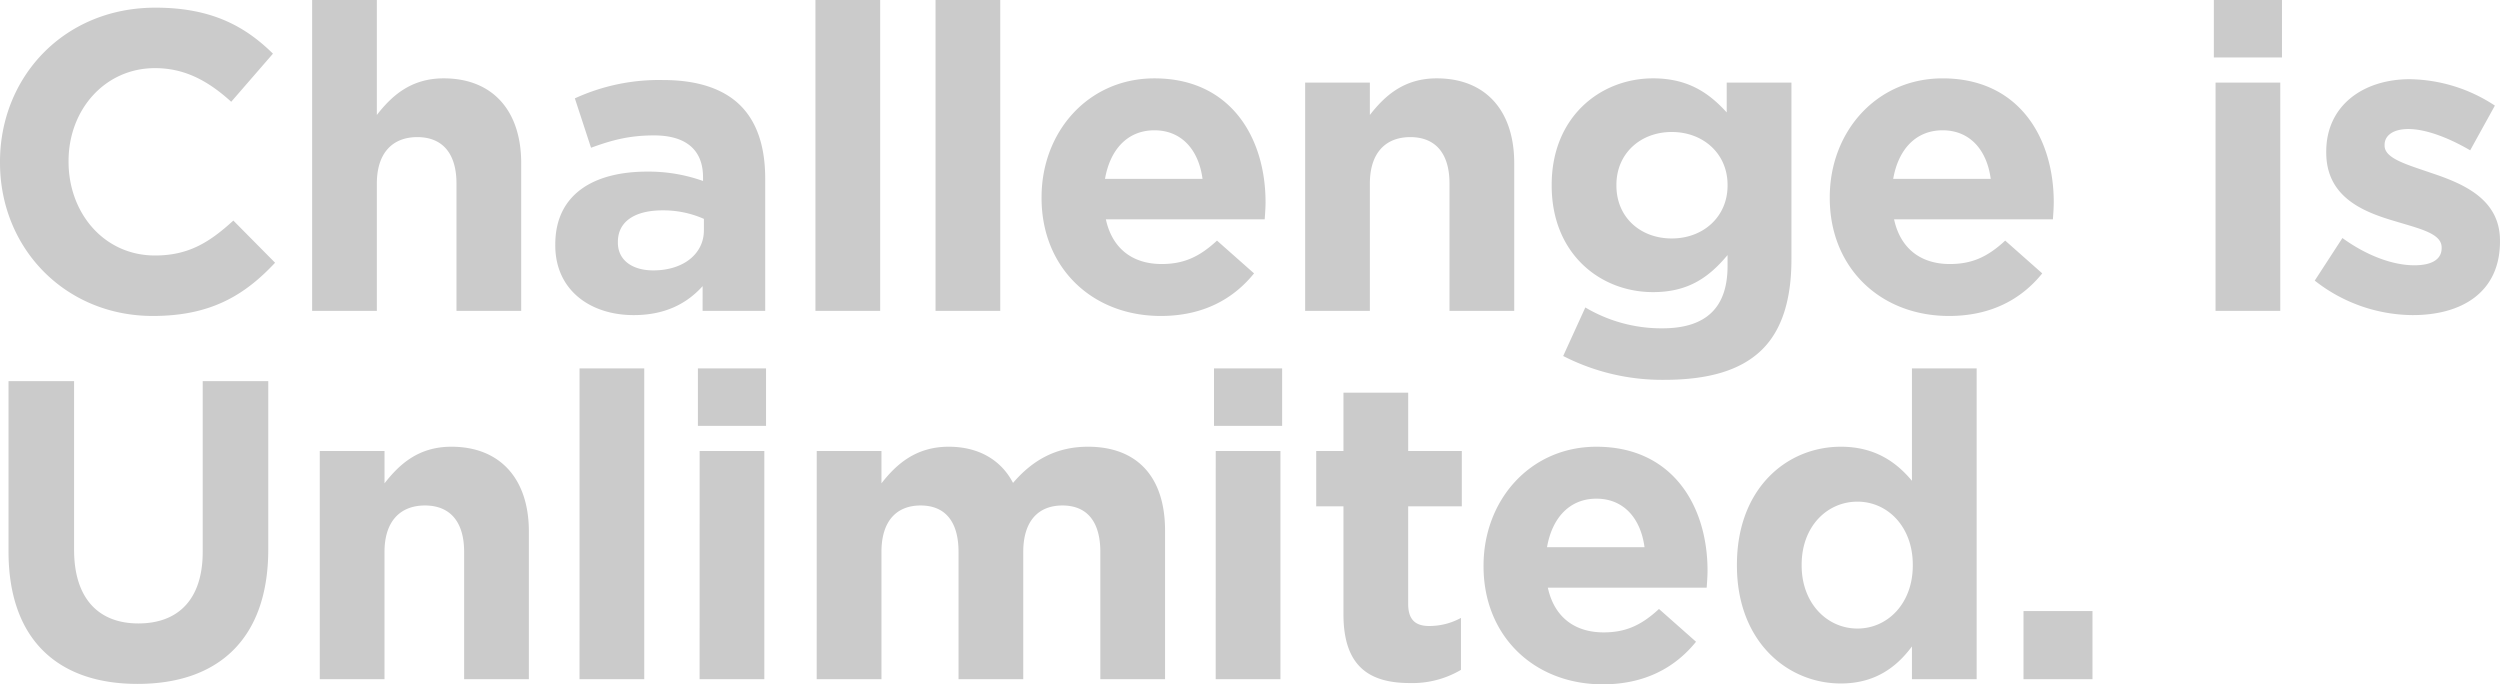 <svg xmlns="http://www.w3.org/2000/svg" width="739.746" height="202.492" viewBox="0 0 739.746 202.492">
  <path id="txt_mission" d="M51.912,102.512c17.01,0,27.09-6.048,36.162-15.75L75.726,74.288c-6.93,6.3-13.1,10.332-23.184,10.332-15.12,0-25.578-12.6-25.578-27.72v-.252c0-15.12,10.71-27.468,25.578-27.468,8.82,0,15.75,3.78,22.554,9.954L87.444,24.9C79.254,16.832,69.3,11.288,52.668,11.288c-27.09,0-45.99,20.538-45.99,45.612v.252C6.678,82.478,25.956,102.512,51.912,102.512ZM99.036,101h19.152V63.326c0-9.072,4.662-13.734,11.97-13.734s11.592,4.662,11.592,13.734V101H160.9V57.278c0-15.5-8.442-25.074-22.932-25.074-9.7,0-15.372,5.166-19.782,10.836V9.02H99.036Zm95.13,1.26c9.324,0,15.75-3.4,20.412-8.568V101H233.1V61.814c0-9.072-2.268-16.506-7.308-21.546-4.788-4.788-12.348-7.56-22.806-7.56a59.587,59.587,0,0,0-26.208,5.418l4.788,14.616c6.174-2.268,11.34-3.654,18.648-3.654,9.576,0,14.49,4.41,14.49,12.348V62.57A47.99,47.99,0,0,0,198.2,59.8c-16,0-27.216,6.8-27.216,21.546V81.6C170.982,94.952,181.44,102.26,194.166,102.26Zm5.8-13.23c-6.174,0-10.458-3.024-10.458-8.19v-.252c0-6.048,5.04-9.324,13.23-9.324a29.7,29.7,0,0,1,12.222,2.52v3.4C214.956,84.116,208.908,89.03,199.962,89.03ZM247.968,101H267.12V9.02H247.968Zm35.532,0h19.152V9.02H283.5Zm66.654,1.512c12.222,0,21.294-4.788,27.594-12.6l-10.962-9.7c-5.292,4.914-9.954,6.93-16.38,6.93-8.568,0-14.616-4.536-16.506-13.23h47c.126-1.764.252-3.528.252-5.04,0-19.152-10.332-36.666-32.886-36.666-19.656,0-33.39,15.876-33.39,35.154v.252C314.874,88.274,329.868,102.512,350.154,102.512ZM333.648,61.94c1.512-8.694,6.678-14.364,14.616-14.364,8.064,0,13.1,5.8,14.238,14.364ZM392.868,101H412.02V63.326c0-9.072,4.662-13.734,11.97-13.734s11.592,4.662,11.592,13.734V101h19.152V57.278c0-15.5-8.442-25.074-22.932-25.074-9.7,0-15.372,5.166-19.782,10.836V33.464H392.868Zm106.218,20.412c13.1,0,22.806-2.772,29.106-9.072,5.67-5.67,8.568-14.49,8.568-26.586V33.464H517.608v8.82c-5.166-5.67-11.34-10.08-21.8-10.08-15.5,0-29.988,11.34-29.988,31.5v.252c0,20.034,14.238,31.5,29.988,31.5,10.206,0,16.38-4.158,22.05-10.962V87.77c0,12.1-6.174,18.4-19.278,18.4a44.073,44.073,0,0,1-22.806-6.174l-6.552,14.364A64.082,64.082,0,0,0,499.086,121.412Zm2.268-41.832c-9.324,0-16.38-6.3-16.38-15.624V63.7c0-9.2,7.056-15.624,16.38-15.624S517.86,54.506,517.86,63.7v.252C517.86,73.154,510.678,79.58,501.354,79.58Zm82.026,22.932c12.222,0,21.294-4.788,27.594-12.6l-10.962-9.7c-5.292,4.914-9.954,6.93-16.38,6.93-8.568,0-14.616-4.536-16.506-13.23h47c.126-1.764.252-3.528.252-5.04,0-19.152-10.332-36.666-32.886-36.666-19.656,0-33.39,15.876-33.39,35.154v.252C548.1,88.274,563.094,102.512,583.38,102.512ZM566.874,61.94c1.512-8.694,6.678-14.364,14.616-14.364,8.064,0,13.1,5.8,14.238,14.364Zm94.878-35.91h20.16V9.02h-20.16Zm.5,74.97h19.152V33.464H662.256Zm58.338,1.26c14.616,0,25.83-6.8,25.83-21.8V80.21c0-12.348-10.962-16.884-20.412-20.034-7.308-2.52-13.734-4.284-13.734-8.064V51.86c0-2.646,2.394-4.662,7.056-4.662,4.914,0,11.592,2.394,18.27,6.3l7.308-13.23a46.741,46.741,0,0,0-25.2-7.812c-13.608,0-24.7,7.686-24.7,21.42v.252c0,13.1,10.71,17.514,20.16,20.286,7.434,2.268,13.986,3.654,13.986,7.812v.252c0,3.024-2.52,5.04-8.064,5.04-6.3,0-13.986-2.772-21.294-8.064l-8.19,12.6A47.309,47.309,0,0,0,720.594,102.26ZM47.376,211.386c23.688,0,38.682-13.1,38.682-39.816V121.8h-19.4v50.526c0,13.986-7.182,21.168-19.026,21.168S28.6,186.06,28.6,171.7V121.8H9.2v50.4C9.2,198.156,23.688,211.386,47.376,211.386ZM101.3,210h19.152V172.326c0-9.072,4.662-13.734,11.97-13.734s11.592,4.662,11.592,13.734V210H163.17V166.278c0-15.5-8.442-25.074-22.932-25.074-9.7,0-15.372,5.166-19.782,10.836v-9.576H101.3Zm76.86,0h19.152V118.02H178.164Zm35.028-74.97h20.16V118.02h-20.16Zm.5,74.97h19.152V142.464H213.7Zm34.65,0H267.5V172.326c0-9.072,4.41-13.734,11.592-13.734s11.214,4.662,11.214,13.734V210h19.152V172.326c0-9.072,4.41-13.734,11.592-13.734s11.214,4.662,11.214,13.734V210h19.152V166.026c0-16.254-8.568-24.822-22.806-24.822-9.2,0-16.254,3.78-22.176,10.71-3.528-6.8-10.206-10.71-19.026-10.71-9.7,0-15.5,5.166-19.908,10.836v-9.576H248.346ZM365.9,135.03h20.16V118.02H365.9Zm.5,74.97H385.56V142.464H366.408Zm57.456,1.134a28.235,28.235,0,0,0,15.12-3.906V191.856a19.478,19.478,0,0,1-9.45,2.394c-4.284,0-6.174-2.142-6.174-6.552V158.844h15.876v-16.38H423.36V125.2H404.208v17.262h-8.064v16.38h8.064v32C404.208,206.472,412.146,211.134,423.864,211.134Zm57.078.378c12.222,0,21.294-4.788,27.594-12.6l-10.962-9.7c-5.292,4.914-9.954,6.93-16.38,6.93-8.568,0-14.616-4.536-16.506-13.23h47c.126-1.764.252-3.528.252-5.04,0-19.152-10.332-36.666-32.886-36.666-19.656,0-33.39,15.876-33.39,35.154v.252C445.662,197.274,460.656,211.512,480.942,211.512ZM464.436,170.94c1.512-8.694,6.678-14.364,14.616-14.364,8.064,0,13.1,5.8,14.238,14.364Zm86.94,40.32c9.954,0,16.38-4.662,21.042-10.962V210H591.57V118.02H572.418v33.264c-4.536-5.418-10.836-10.08-21.042-10.08-16,0-30.744,12.348-30.744,34.9v.252C520.632,198.912,535.626,211.26,551.376,211.26Zm4.914-16.254c-8.946,0-16.506-7.434-16.506-18.648v-.252c0-11.34,7.56-18.648,16.506-18.648s16.38,7.434,16.38,18.648v.252C572.67,187.572,565.236,195.006,556.29,195.006ZM605.43,210h20.412V189.84H605.43Z" transform="translate(-6.678 -9.02)" fill="#cbcbcb"/>
</svg>
